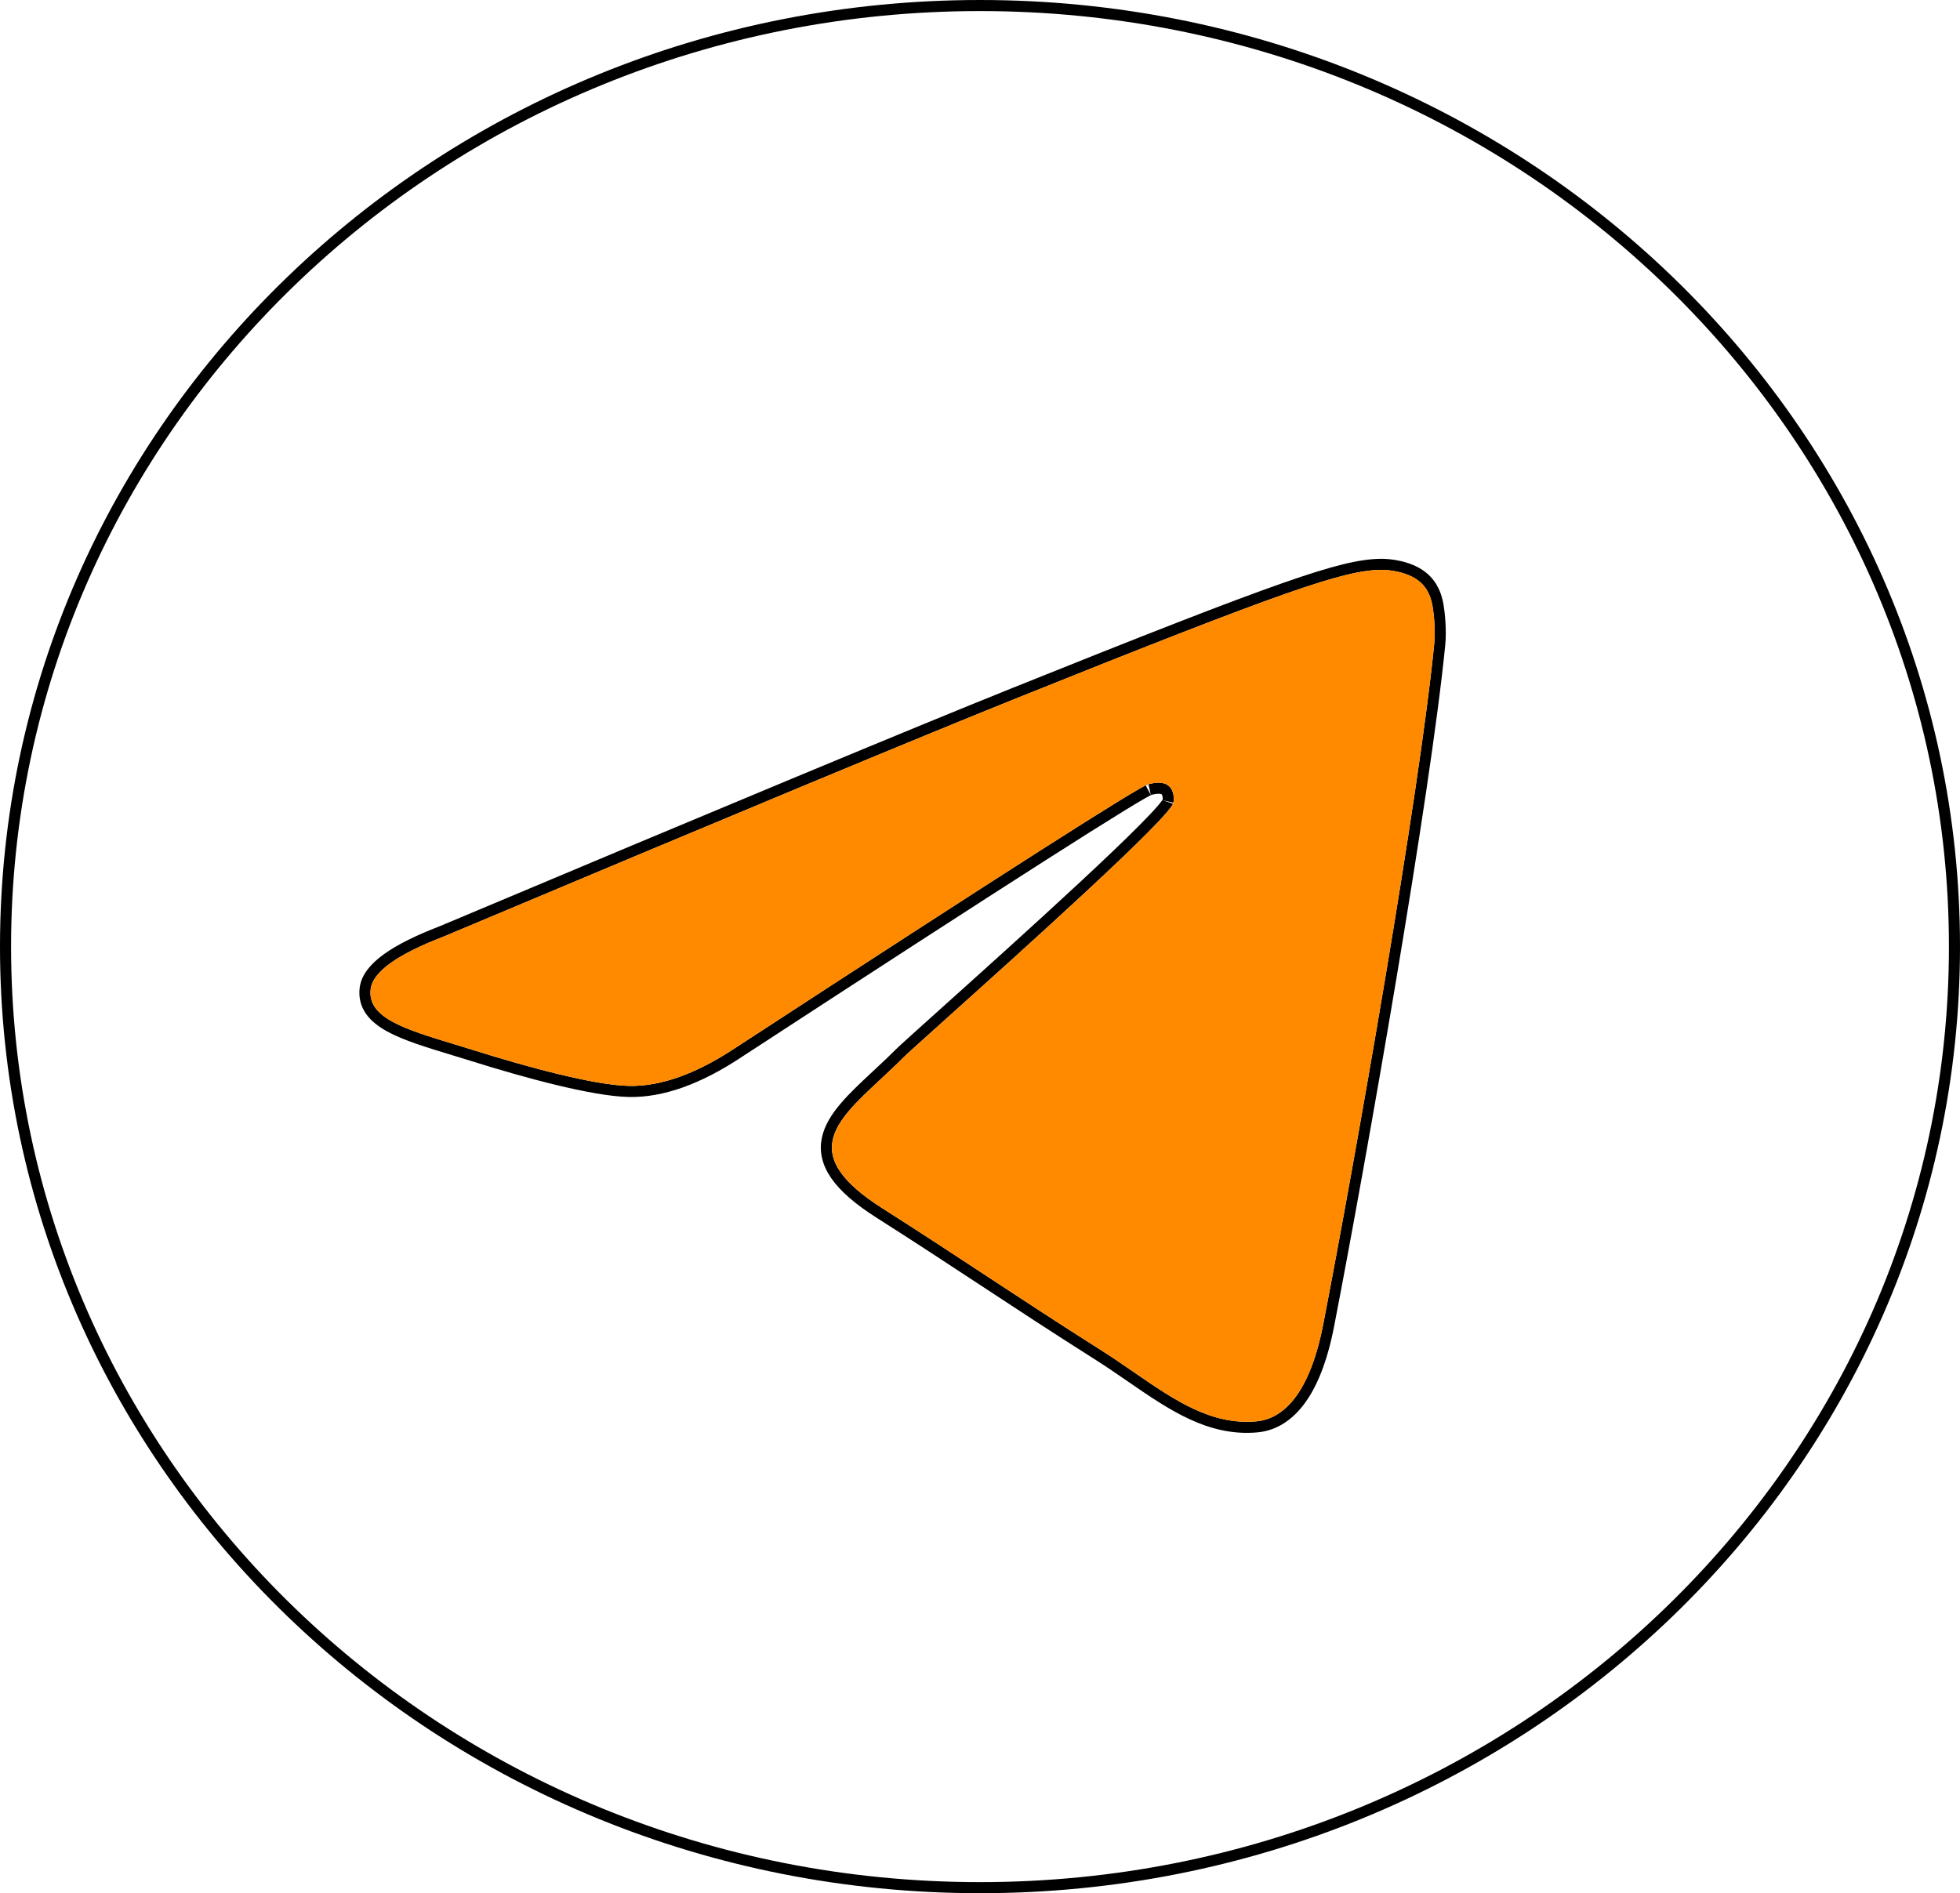 <?xml version="1.0" encoding="UTF-8"?> <svg xmlns="http://www.w3.org/2000/svg" width="177" height="171" viewBox="0 0 177 171" fill="none"><path d="M176.5 85.5C176.5 132.428 137.117 170.5 88.5 170.5C39.883 170.5 0.5 132.428 0.5 85.5C0.5 38.572 39.883 0.5 88.5 0.5C137.117 0.5 176.5 38.572 176.5 85.5ZM91.485 62.656C82.874 66.116 65.668 73.276 39.874 84.133C37.765 84.944 36.127 85.757 34.981 86.579C33.849 87.391 33.108 88.277 32.98 89.257C32.88 90.031 33.058 90.709 33.471 91.295C33.873 91.866 34.48 92.327 35.201 92.723C36.621 93.504 38.653 94.121 40.909 94.806L40.959 94.821L40.961 94.822C41.586 95.012 42.23 95.207 42.89 95.415C45.156 96.126 47.817 96.9 50.31 97.504C52.793 98.105 55.148 98.549 56.787 98.583C59.792 98.646 63.091 97.449 66.669 95.076C78.721 87.216 87.856 81.301 94.075 77.33C97.185 75.344 99.564 73.845 101.213 72.833C102.038 72.327 102.678 71.944 103.133 71.683C103.361 71.553 103.539 71.456 103.669 71.389C103.757 71.344 103.806 71.323 103.827 71.314C103.842 71.307 103.842 71.307 103.831 71.309C104.11 71.248 104.388 71.193 104.649 71.195C104.905 71.197 105.093 71.254 105.231 71.372C105.364 71.486 105.447 71.674 105.483 71.906C105.519 72.139 105.494 72.34 105.483 72.386C105.484 72.381 105.483 72.382 105.48 72.389C105.47 72.409 105.437 72.472 105.352 72.591C105.248 72.737 105.097 72.924 104.898 73.153C104.502 73.61 103.94 74.202 103.245 74.901C101.857 76.299 99.962 78.101 97.859 80.057C93.655 83.967 88.636 88.476 85.209 91.553L85.147 91.61C83.054 93.489 81.548 94.842 81.229 95.162C80.543 95.851 79.842 96.503 79.162 97.137L79.147 97.15C78.109 98.118 77.107 99.05 76.321 99.971C75.532 100.895 74.916 101.855 74.705 102.888C74.489 103.948 74.711 105.023 75.475 106.129C76.226 107.217 77.503 108.341 79.408 109.554C83.019 111.852 85.907 113.753 88.793 115.651L88.793 115.651C91.944 117.724 95.089 119.794 99.159 122.372C100.186 123.022 101.167 123.698 102.132 124.362L102.211 124.416C105.814 126.898 109.241 129.259 113.491 128.881C116.206 128.639 118.734 126.178 119.986 119.712C122.917 104.572 128.684 71.742 130.019 58.196C130.141 56.953 129.989 55.389 129.866 54.694C129.742 53.994 129.467 52.891 128.422 52.072C127.813 51.594 127.06 51.32 126.388 51.165C125.713 51.009 125.08 50.965 124.676 50.972C122.925 51.002 120.75 51.47 115.981 53.142C111.203 54.816 103.772 57.719 91.485 62.656Z" stroke="black"></path><path d="M91.671 63.12C83.064 66.579 65.86 73.738 40.06 84.597C35.871 86.207 33.676 87.781 33.476 89.321C33.139 91.923 36.511 92.947 41.104 94.343L41.104 94.343L41.105 94.343C41.73 94.533 42.377 94.729 43.04 94.938C47.559 96.357 53.637 98.017 56.797 98.083C59.663 98.142 62.862 97.001 66.394 94.658C90.5 78.938 102.943 70.992 103.724 70.821C104.275 70.7 105.039 70.548 105.557 70.992C106.074 71.436 106.023 72.278 105.968 72.504C105.634 73.88 92.395 85.771 85.544 91.925C83.408 93.843 81.893 95.204 81.583 95.515C80.889 96.211 80.182 96.869 79.503 97.502L79.502 97.502C75.305 101.412 72.156 104.344 79.677 109.132C83.29 111.433 86.182 113.335 89.067 115.233L89.068 115.233L89.068 115.233C92.218 117.306 95.361 119.374 99.427 121.949C100.463 122.605 101.452 123.286 102.416 123.95C106.083 126.475 109.377 128.744 113.447 128.382C115.811 128.172 118.254 126.024 119.495 119.617C122.427 104.475 128.19 71.666 129.521 58.147C129.638 56.962 129.491 55.446 129.373 54.781C129.256 54.115 129.009 53.167 128.114 52.465C127.054 51.634 125.417 51.459 124.684 51.471C121.356 51.528 116.249 53.243 91.671 63.12Z" fill="#FF8A00"></path></svg> 